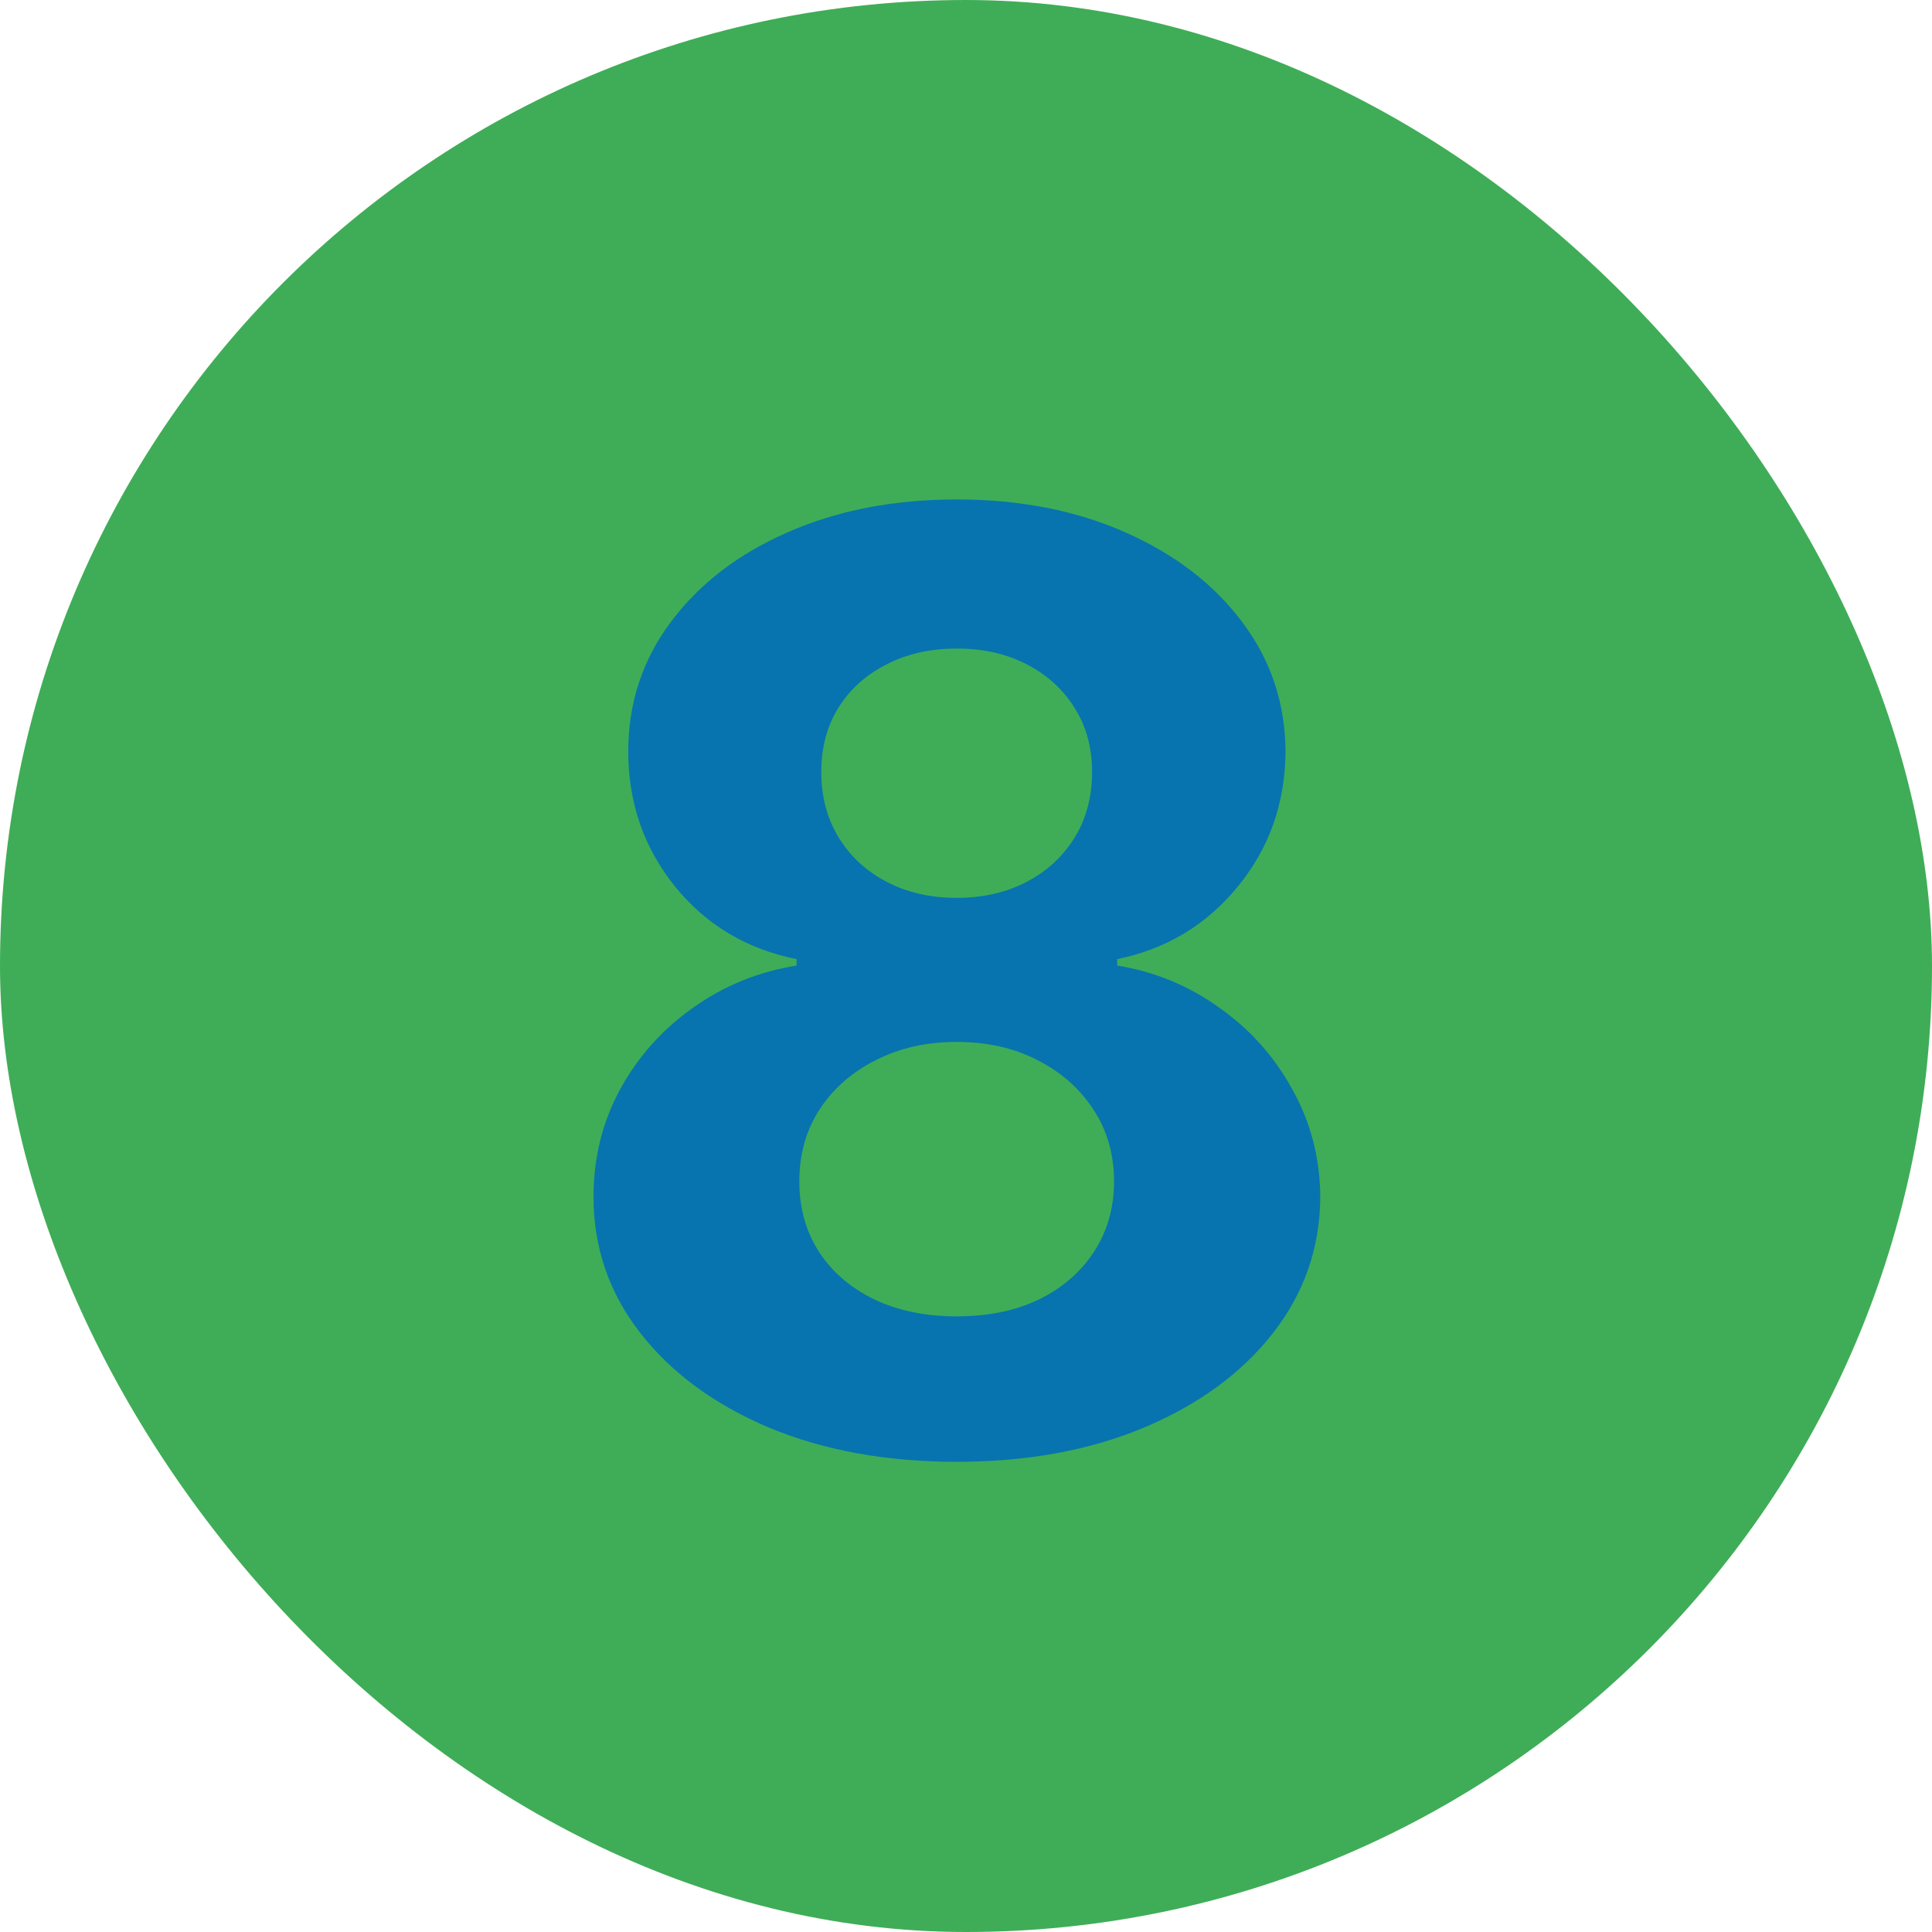 <svg width="60" height="60" viewBox="0 0 60 60" fill="none" xmlns="http://www.w3.org/2000/svg">
<rect width="60" height="60" rx="30" fill="#3FAD57"/>
<path d="M29.71 45.398C27.523 45.398 25.577 45.043 23.872 44.332C22.177 43.613 20.847 42.633 19.881 41.392C18.915 40.151 18.432 38.745 18.432 37.173C18.432 35.961 18.706 34.849 19.256 33.835C19.814 32.812 20.572 31.965 21.528 31.293C22.485 30.611 23.555 30.175 24.739 29.986V29.787C23.186 29.474 21.926 28.722 20.96 27.528C19.994 26.326 19.511 24.929 19.511 23.338C19.511 21.832 19.952 20.492 20.832 19.318C21.713 18.134 22.921 17.206 24.454 16.534C25.998 15.852 27.75 15.511 29.71 15.511C31.671 15.511 33.418 15.852 34.952 16.534C36.495 17.216 37.707 18.149 38.588 19.332C39.469 20.507 39.914 21.842 39.923 23.338C39.914 24.938 39.421 26.335 38.446 27.528C37.471 28.722 36.221 29.474 34.696 29.787V29.986C35.861 30.175 36.917 30.611 37.864 31.293C38.82 31.965 39.578 32.812 40.136 33.835C40.705 34.849 40.993 35.961 41.003 37.173C40.993 38.745 40.506 40.151 39.54 41.392C38.574 42.633 37.239 43.613 35.534 44.332C33.839 45.043 31.898 45.398 29.71 45.398ZM29.71 40.881C30.686 40.881 31.538 40.706 32.267 40.355C32.996 39.995 33.564 39.503 33.972 38.878C34.388 38.243 34.597 37.514 34.597 36.69C34.597 35.847 34.383 35.104 33.957 34.46C33.531 33.807 32.954 33.295 32.224 32.926C31.495 32.547 30.657 32.358 29.71 32.358C28.773 32.358 27.935 32.547 27.196 32.926C26.457 33.295 25.875 33.807 25.449 34.46C25.032 35.104 24.824 35.847 24.824 36.69C24.824 37.514 25.027 38.243 25.435 38.878C25.842 39.503 26.415 39.995 27.153 40.355C27.892 40.706 28.744 40.881 29.71 40.881ZM29.71 27.884C30.525 27.884 31.249 27.718 31.884 27.386C32.518 27.055 33.015 26.596 33.375 26.009C33.735 25.421 33.915 24.744 33.915 23.977C33.915 23.22 33.735 22.557 33.375 21.989C33.015 21.411 32.523 20.961 31.898 20.639C31.273 20.308 30.544 20.142 29.71 20.142C28.886 20.142 28.157 20.308 27.523 20.639C26.888 20.961 26.391 21.411 26.031 21.989C25.681 22.557 25.506 23.22 25.506 23.977C25.506 24.744 25.686 25.421 26.046 26.009C26.405 26.596 26.902 27.055 27.537 27.386C28.171 27.718 28.896 27.884 29.71 27.884Z" fill="#0774AF"/>
</svg>
